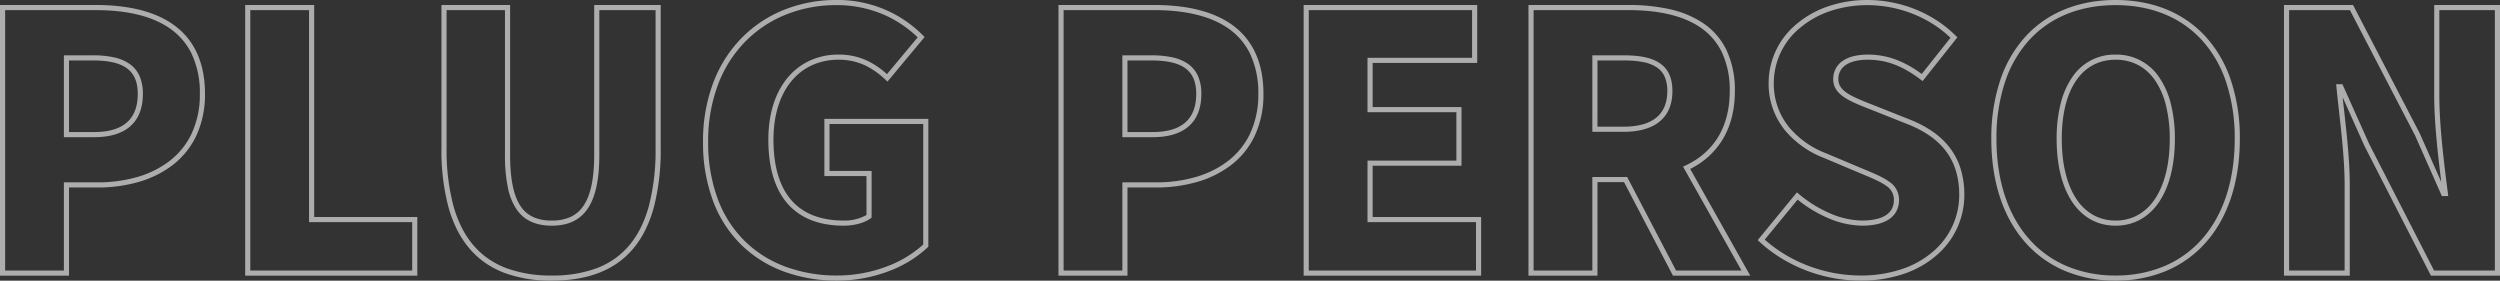 <svg xmlns="http://www.w3.org/2000/svg" width="973.749" height="109.308" viewBox="0 0 973.749 109.308"><rect x="0" y="0" width="973.749" height="109.308" fill="#333333" stroke="none"/><g transform="translate(-84.954 -42.638)" opacity="0.596"><path d="M834.973,2.946a50.41,50.41,0,0,1-19.7-3.78,42.6,42.6,0,0,1-15.328-10.941c-8.748-9.789-13.372-23.791-13.372-40.49a71.092,71.092,0,0,1,3.492-22.928,47.468,47.468,0,0,1,9.891-17.017c8.529-9.259,20.637-14.153,35.016-14.153s26.473,4.912,35.017,14.206a47.625,47.625,0,0,1,9.89,17.023,70.839,70.839,0,0,1,3.492,22.869c0,16.7-4.624,30.7-13.372,40.49A42.6,42.6,0,0,1,854.672-.834,50.41,50.41,0,0,1,834.973,2.946Zm0-107.308c-13.805,0-25.405,4.671-33.545,13.508a45.487,45.487,0,0,0-9.469,16.308,69.106,69.106,0,0,0-3.385,22.282c0,16.2,4.448,29.74,12.864,39.157A40.62,40.62,0,0,0,816.052-2.676,48.425,48.425,0,0,0,834.973.946a48.425,48.425,0,0,0,18.922-3.622,40.62,40.62,0,0,0,14.614-10.431c8.416-9.417,12.864-22.957,12.864-39.157a68.853,68.853,0,0,0-3.385-22.223,45.641,45.641,0,0,0-9.47-16.315C860.362-99.673,848.763-104.362,834.973-104.362ZM735.588,2.946a59.746,59.746,0,0,1-20.714-3.8,58.8,58.8,0,0,1-9.788-4.731,55.026,55.026,0,0,1-8.818-6.608l-.694-.64,15.283-18.612.775.658a48.033,48.033,0,0,0,12.013,7.471,32.486,32.486,0,0,0,12.5,2.856c5.695,0,12.483-1.394,12.483-8.035a6.347,6.347,0,0,0-3.048-5.512c-2.125-1.555-5.228-2.853-9.157-4.5q-.866-.362-1.779-.746l-13.2-5.556a37.258,37.258,0,0,1-14.95-10.45,28.639,28.639,0,0,1-6.66-18.831A29.8,29.8,0,0,1,710.719-97a37.747,37.747,0,0,1,12.192-6.862,47.139,47.139,0,0,1,15.456-2.5,50.443,50.443,0,0,1,18.28,3.492,48.743,48.743,0,0,1,8.513,4.349,45.532,45.532,0,0,1,7.553,6.074l.631.631-13.533,17.03-.779-.588c-7.167-5.412-13.347-7.721-20.664-7.721-3.59,0-6.525.709-8.488,2.05A6.379,6.379,0,0,0,727-75.477c0,2.149,1.083,3.822,3.511,5.426s5.956,2.982,10.055,4.589l1.507.591L755-59.726a43.992,43.992,0,0,1,8.791,4.658,29.581,29.581,0,0,1,6.648,6.3,26.474,26.474,0,0,1,4.185,8.165,34.188,34.188,0,0,1,1.44,10.162A30.865,30.865,0,0,1,765.37-7.034,37.843,37.843,0,0,1,752.639.254,51.99,51.99,0,0,1,735.588,2.946ZM698.324-13.029a53.216,53.216,0,0,0,7.8,5.733,56.793,56.793,0,0,0,9.455,4.569A57.724,57.724,0,0,0,735.588.946a50,50,0,0,0,16.4-2.581,35.855,35.855,0,0,0,12.063-6.9,28.891,28.891,0,0,0,10.017-21.907,32.2,32.2,0,0,0-1.349-9.567,24.479,24.479,0,0,0-3.868-7.551,27.588,27.588,0,0,0-6.2-5.871,41.988,41.988,0,0,0-8.388-4.44l-12.924-5.142-1.5-.589c-4.2-1.647-7.836-3.07-10.428-4.782C726.4-70.368,725-72.623,725-75.477a8.381,8.381,0,0,1,3.755-7.22,12.925,12.925,0,0,1,4.219-1.8,22.728,22.728,0,0,1,5.4-.594,31.2,31.2,0,0,1,11.464,2.1,42.148,42.148,0,0,1,9.623,5.443l11.208-14.1a43.689,43.689,0,0,0-6.584-5.183,46.73,46.73,0,0,0-8.163-4.169,48.42,48.42,0,0,0-17.547-3.354,45.141,45.141,0,0,0-14.8,2.388,35.758,35.758,0,0,0-11.551,6.5,27.832,27.832,0,0,0-10.177,21.392,26.689,26.689,0,0,0,6.2,17.552A35.268,35.268,0,0,0,722.2-46.66l.019.008,13.205,5.56q.91.384,1.773.744c4.051,1.694,7.25,3.032,9.566,4.727a8.353,8.353,0,0,1,3.867,7.126,9.4,9.4,0,0,1-.92,4.2,8.562,8.562,0,0,1-2.806,3.22c-2.467,1.735-6.086,2.615-10.757,2.615a34.484,34.484,0,0,1-13.286-3.017,49.991,49.991,0,0,1-11.739-7.135ZM337.075,2.946A59.758,59.758,0,0,1,316.58-.485a46.822,46.822,0,0,1-16.635-10.263,46.76,46.76,0,0,1-11.126-16.97,64.826,64.826,0,0,1-4.035-23.435,64.2,64.2,0,0,1,4.127-23.376,49.906,49.906,0,0,1,11.23-17.364,48.281,48.281,0,0,1,16.531-10.778,54.29,54.29,0,0,1,19.985-3.692,46.706,46.706,0,0,1,33.789,13.776l.646.646L356.632-74.588l-.773-.708a31.482,31.482,0,0,0-7.917-5.584,23.976,23.976,0,0,0-10.45-2.215A24.476,24.476,0,0,0,327.348-81a22.492,22.492,0,0,0-7.962,6.048c-4.688,5.545-7.165,13.487-7.165,22.967,0,10.175,2.271,18.025,6.749,23.333,4.587,5.437,11.52,8.193,20.607,8.193a17.422,17.422,0,0,0,8.869-2.163V-37.781h-16.4V-60.075h40.5v49.8l-.307.3A45.026,45.026,0,0,1,357.383-.84,56.673,56.673,0,0,1,337.075,2.946Zm-.417-107.308a52.3,52.3,0,0,0-19.252,3.553,46.291,46.291,0,0,0-15.851,10.333A47.916,47.916,0,0,0,290.775-73.8a62.211,62.211,0,0,0-3.991,22.65,62.843,62.843,0,0,0,3.9,22.713,44.776,44.776,0,0,0,10.649,16.251,44.837,44.837,0,0,0,15.931,9.823A57.769,57.769,0,0,0,337.075.946,54.65,54.65,0,0,0,356.66-2.7a43.35,43.35,0,0,0,13.887-8.428V-58.075h-36.5v18.294h16.4V-21.6l-.4.3c-2.336,1.752-6.348,2.841-10.469,2.841-9.7,0-17.151-3-22.135-8.9-4.791-5.678-7.221-13.963-7.221-24.622,0-9.959,2.641-18.348,7.638-24.258a24.475,24.475,0,0,1,8.666-6.579A26.458,26.458,0,0,1,337.492-85.1a25.931,25.931,0,0,1,11.3,2.406,31.962,31.962,0,0,1,7.637,5.217l11.949-14.339a44.664,44.664,0,0,0-12.571-8.557A46.118,46.118,0,0,0,336.658-104.362ZM225.875,2.946A51.758,51.758,0,0,1,207.287-.12a34.7,34.7,0,0,1-7.423-3.924,32.446,32.446,0,0,1-6.113-5.577,36.816,36.816,0,0,1-4.758-7.237,48.805,48.805,0,0,1-3.39-8.9A86.368,86.368,0,0,1,182.9-48.65v-55.766h26.742v58.407c0,9.425,1.363,15.986,4.167,20.057a11.682,11.682,0,0,0,4.974,4.187,17.217,17.217,0,0,0,7.095,1.306,17.3,17.3,0,0,0,7.083-1.307,12.076,12.076,0,0,0,5.081-4.2c2.927-4.126,4.35-10.683,4.35-20.045v-58.407H268.3V-48.65a88.327,88.327,0,0,1-2.637,22.887,49.216,49.216,0,0,1-3.316,8.9,36.679,36.679,0,0,1-4.669,7.238,31.958,31.958,0,0,1-6.02,5.58,33.951,33.951,0,0,1-7.334,3.927,43.019,43.019,0,0,1-8.6,2.311A60.775,60.775,0,0,1,225.875,2.946ZM184.9-102.416V-48.65a84.4,84.4,0,0,0,2.633,22.356,46.8,46.8,0,0,0,3.249,8.534,34.817,34.817,0,0,0,4.5,6.844,30.449,30.449,0,0,0,5.736,5.233,32.693,32.693,0,0,0,7,3.7A49.789,49.789,0,0,0,225.875.946a48.9,48.9,0,0,0,17.72-2.931,31.961,31.961,0,0,0,6.9-3.694,29.962,29.962,0,0,0,5.642-5.231,34.672,34.672,0,0,0,4.412-6.843,47.214,47.214,0,0,0,3.179-8.535A86.358,86.358,0,0,0,266.3-48.65v-53.766H244.389v56.407c0,9.792-1.544,16.727-4.719,21.2-3.03,4.27-7.542,6.346-13.795,6.346-6.283,0-10.769-2.08-13.716-6.358a23.493,23.493,0,0,1-3.408-8.566,61.006,61.006,0,0,1-1.112-12.625v-56.407ZM984.7,1H957.794L931.916-49.492l-8.507-18.995q.281,2.618.6,5.392c1.021,9.134,2.179,19.487,2.179,28.762V1h-25.63V-104.416h26.905l.28.539,25.742,49.541,8.357,18.889c-1.278-10.188-2.765-23.012-2.765-33.774v-35.194H984.7ZM959.016-1H982.7V-102.416h-21.63v33.194c0,11.85,1.833,26.309,3.172,36.866l.3,2.359h-2.481l-10.4-23.5-25.421-48.918H902.554V-1h21.63V-34.333c0-9.164-1.151-19.458-2.167-28.54-.376-3.367-.732-6.547-1.025-9.589l-.106-1.1h2.444l.265.591,10.136,22.633ZM692.679,1H662.563L643.52-35.418H633.172V1H606.291V-104.416h38.947a72.375,72.375,0,0,1,15.865,1.589,38.476,38.476,0,0,1,13.21,5.465,26.6,26.6,0,0,1,9.06,10.4,36.4,36.4,0,0,1,3.314,16.077c0,7.473-1.694,13.959-5.036,19.279a30.479,30.479,0,0,1-12.364,11.041Zm-28.9-2h25.484L666.495-41.454l.977-.457c11.263-5.266,17.216-15.286,17.216-28.979a34.433,34.433,0,0,0-3.111-15.2,24.621,24.621,0,0,0-8.389-9.621c-6.537-4.451-15.94-6.707-27.95-6.707H608.291V-1h22.881V-37.418h13.56ZM587.858,1H518.721V-104.416h67.608v22.572H545.6v17.182h34.611v22.85H545.6V-21.85h42.256ZM520.721-1h65.137V-19.85H543.6V-43.812h34.611v-18.85H543.6V-83.844h40.727v-18.572H520.721ZM450.109,1H423.228V-104.416h37.279c12.73,0,22.789,2.492,29.9,7.405,8.4,5.808,12.663,14.971,12.663,27.233a37.824,37.824,0,0,1-3.413,16.347,31.23,31.23,0,0,1-9.225,11.393,39.7,39.7,0,0,1-13.359,6.587A57.285,57.285,0,0,1,461.2-33.333H450.109ZM425.228-1h22.881V-35.333H461.2a55.3,55.3,0,0,0,15.315-2.039,37.709,37.709,0,0,0,12.691-6.249,29.247,29.247,0,0,0,8.641-10.669,35.846,35.846,0,0,0,3.22-15.489,35.544,35.544,0,0,0-3.188-15.609,25.651,25.651,0,0,0-8.613-9.979c-6.768-4.679-16.444-7.051-28.76-7.051H425.228ZM173.5,1H106.447V-104.416h26.881V-21.85H173.5ZM108.447-1H171.5V-19.85H131.328v-82.566H108.447ZM37.835,1H10.954V-104.416H48.233c12.73,0,22.789,2.492,29.9,7.405,8.4,5.808,12.663,14.971,12.663,27.233a37.824,37.824,0,0,1-3.413,16.347,31.23,31.23,0,0,1-9.225,11.393A39.7,39.7,0,0,1,64.8-35.451a57.285,57.285,0,0,1-15.869,2.118H37.835ZM12.954-1H35.835V-35.333H48.928a55.3,55.3,0,0,0,15.315-2.039,37.709,37.709,0,0,0,12.691-6.249,29.247,29.247,0,0,0,8.641-10.669,35.847,35.847,0,0,0,3.22-15.489,35.544,35.544,0,0,0-3.188-15.609,25.651,25.651,0,0,0-8.613-9.979c-6.768-4.679-16.444-7.051-28.76-7.051H12.954ZM834.973-18.46c-7.019,0-12.87-3.212-16.921-9.289-3.952-5.928-6.041-14.4-6.041-24.515a55.912,55.912,0,0,1,1.547-13.664,31.689,31.689,0,0,1,4.5-10.328A19.81,19.81,0,0,1,834.973-85.1a19.962,19.962,0,0,1,16.978,8.836A31.631,31.631,0,0,1,856.5-65.931a55.224,55.224,0,0,1,1.569,13.667c0,10.1-2.114,18.575-6.112,24.518C847.875-21.671,842-18.46,834.973-18.46Zm0-64.635c-13.126,0-20.962,11.526-20.962,30.831,0,9.714,1.973,17.807,5.7,23.405a19.107,19.107,0,0,0,6.565,6.233,17.652,17.652,0,0,0,8.692,2.165,17.768,17.768,0,0,0,8.716-2.166,19.271,19.271,0,0,0,6.613-6.236c3.776-5.612,5.772-13.7,5.772-23.4a53.236,53.236,0,0,0-1.506-13.169,29.654,29.654,0,0,0-4.255-9.679,18.652,18.652,0,0,0-6.6-5.939A18.615,18.615,0,0,0,834.973-83.1ZM459.951-52.932H448.109V-84.817h11.147a38.5,38.5,0,0,1,8.166.75,16.929,16.929,0,0,1,6.2,2.54,11.439,11.439,0,0,1,3.941,4.747,17.047,17.047,0,0,1,1.317,7c0,5.411-1.6,9.607-4.759,12.469C470.919-54.4,466.151-52.932,459.951-52.932Zm-9.842-2h9.842c11.235,0,16.931-4.995,16.931-14.846,0-9.14-5.271-13.039-17.626-13.039h-9.147Zm-402.432,2H35.835V-84.817H46.982a38.5,38.5,0,0,1,8.166.75,16.929,16.929,0,0,1,6.2,2.54,11.439,11.439,0,0,1,3.941,4.747,17.048,17.048,0,0,1,1.317,7c0,5.411-1.6,9.607-4.759,12.469C58.645-54.4,53.877-52.932,47.677-52.932Zm-9.842-2h9.842c11.235,0,16.931-4.995,16.931-14.846,0-9.14-5.271-13.039-17.626-13.039H37.835Zm605.457-.085h-12.12v-29.8h12.12c6.5,0,10.95.947,14.018,2.981,3.4,2.253,5.052,5.834,5.052,10.946,0,5.155-1.672,9.144-4.969,11.857C654.155-56.368,649.411-55.017,643.292-55.017Zm-10.12-2h10.12c5.643,0,9.959-1.2,12.83-3.56,2.813-2.315,4.24-5.785,4.24-10.313a13.439,13.439,0,0,0-1.07-5.705,8.423,8.423,0,0,0-3.087-3.574,14.712,14.712,0,0,0-5.3-2.016,38.909,38.909,0,0,0-7.611-.632h-10.12Z" transform="translate(74 149)" fill="#fff"/></g></svg>